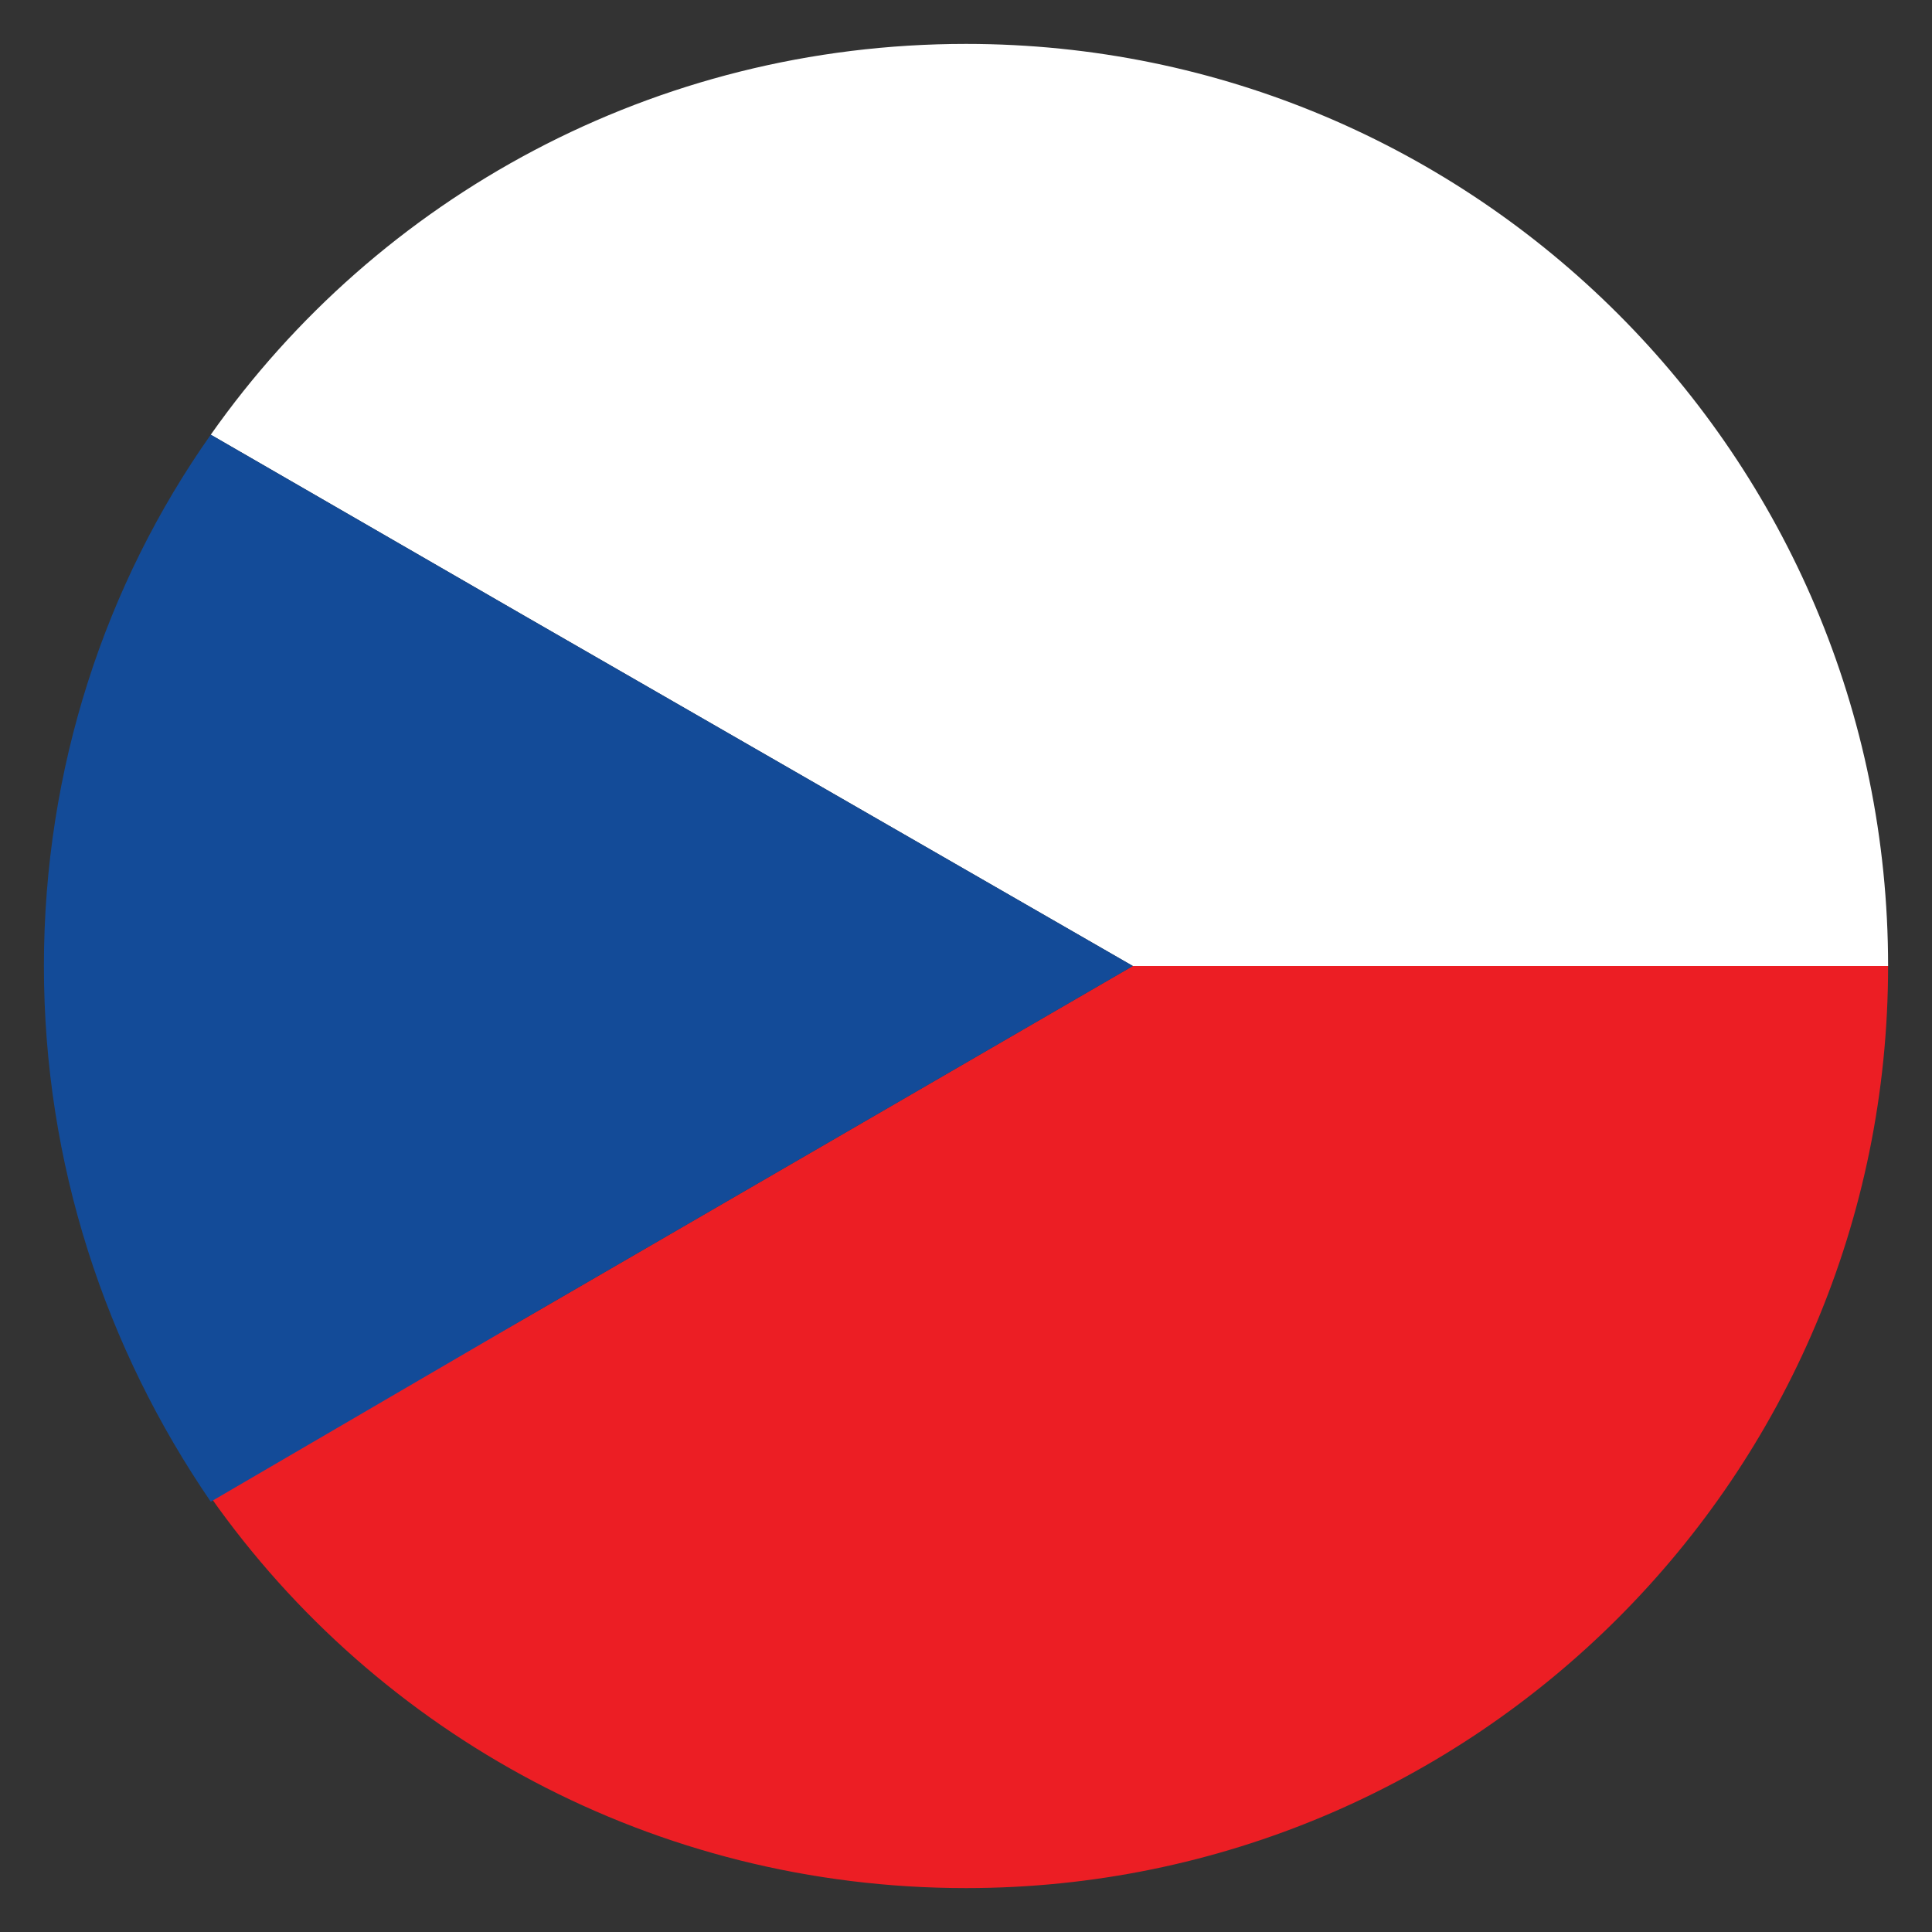 <?xml version="1.0" encoding="utf-8"?>
<!-- Generator: Adobe Illustrator 23.0.1, SVG Export Plug-In . SVG Version: 6.00 Build 0)  -->
<svg version="1.1" id="Vrstva_1" xmlns="http://www.w3.org/2000/svg" xmlns:xlink="http://www.w3.org/1999/xlink" x="0px" y="0px"
	 viewBox="0 0 44 44" style="enable-background:new 0 0 44 44;" xml:space="preserve">
<rect x="0" y="0" width="44" height="44" fill="#333333" stroke="none"/>
<style type="text/css">
	.st0{fill:#EC1E24;}
	.st1{fill:#FFFFFF;}
	.st2{fill:#134B98;}
</style>
<g>
	<path class="st0" d="M43,22L43,22C43,33.6,33.6,43,22,43c-7.1,0-13.4-3.5-17.2-8.9L12,30l13.8-8H43z"/>
	<path class="st1" d="M43,22H25.8L11.9,14L4.8,9.9C8.6,4.5,14.9,1,22,1C33.6,1,43,10.4,43,22z"/>
	<path class="st2" d="M25.8,22L12,30l-7.2,4.2C2.4,30.7,1,26.5,1,22s1.4-8.7,3.8-12.1l7.1,4.1L25.8,22z"/>
</g>
</svg>
